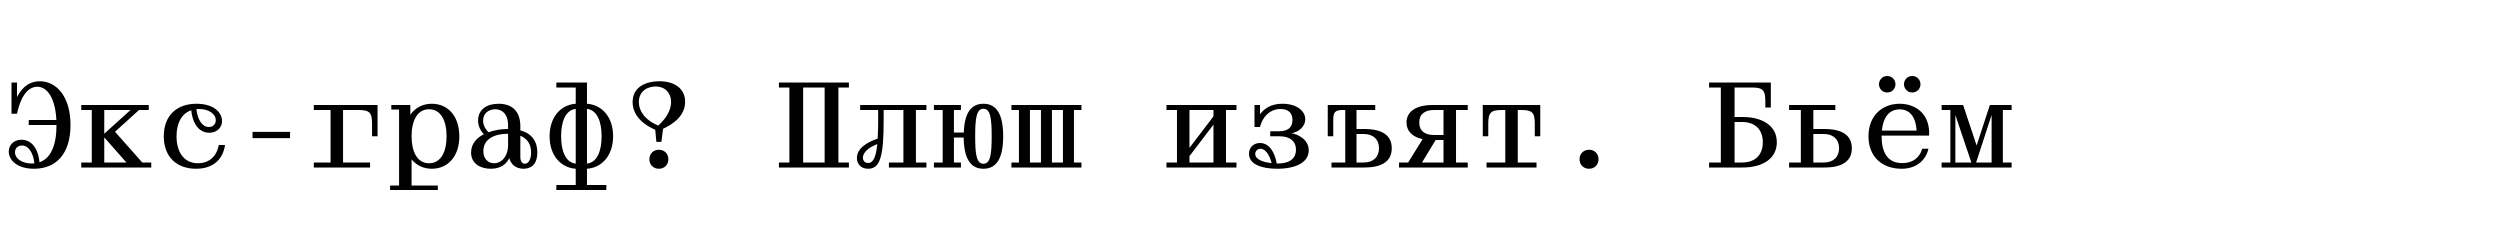 <?xml version="1.0" encoding="UTF-8"?> <svg xmlns="http://www.w3.org/2000/svg" width="2000" height="200" viewBox="0 0 2000 200" fill="none"><g clip-path="url(#clip0_1129_6)"><path d="M27.2 135C13.6 135 7 128 7 121.2C7 115.8 11.2 111.8 17.2 111.8C24 111.8 30.3 117 31.6 129.8C40.9 126.6 45.2 115.8 45.2 100H23V96H45.1C44.3 79.4 38.3 69.4 29.8 69.4C24 69.4 17.2 74.2 13.6 91H9.2V66H13.6V77.6C18.6 68 25.2 65 31.8 65C45 65 56.4 77 56.4 100C56.4 123 45 135 27.2 135ZM12 121.8C12 127 17.8 130.8 25.4 130.8C26.1 130.8 26.8 130.8 27.5 130.7C26.6 122 22.7 116.4 17.6 116.4C14.5 116.4 12 118.4 12 121.8ZM121.012 130V134H65.012V130H73.412V88H65.012V84H119.012V88H111.212L92.012 105.4L113.812 130H121.012ZM83.412 130H101.112L83.412 109.9V130ZM83.412 107L104.412 88H83.412V107ZM157.223 83C171.023 83 177.623 90 177.623 96.8C177.623 102.2 173.423 106.2 167.423 106.2C160.623 106.2 154.323 101 153.023 88.2C144.923 90.9 141.223 99.1 141.223 109C141.223 121.2 146.823 130.6 158.423 130.6C166.623 130.6 173.223 125.8 175.023 116H180.023C178.423 127.2 170.823 135 156.823 135C141.223 135 131.023 125.4 131.023 109C131.023 92.6 141.223 83 157.223 83ZM157.123 87.3C158.023 96 161.923 101.6 167.023 101.6C170.123 101.6 172.623 99.6 172.623 96.2C172.623 91 166.823 87.2 159.223 87.2C158.523 87.2 157.823 87.2 157.123 87.3ZM202.035 105.5H232.035V110.5H202.035V105.5ZM297.647 99C297.647 90 295.647 88 286.647 88H274.447V130H296.047V134H251.047V130H264.447V88H251.047V84H302.047V109H297.647V99ZM350.259 152H312.059V148.4H319.259V87.6H313.059V84H328.259V91.8C332.159 86.2 338.259 83 345.459 83C358.059 83 367.459 92.6 367.459 109C367.459 125.4 358.059 135 345.459 135C338.859 135 333.159 132.3 329.259 127.5V148.4H350.259V152ZM329.259 109C329.259 121.2 333.659 130.6 343.259 130.6C352.859 130.6 357.259 121.2 357.259 109C357.259 96.8 352.859 87.4 343.259 87.4C333.659 87.4 329.259 96.8 329.259 109ZM418.87 135C412.27 135 408.47 131 407.47 126.4C405.47 130.6 401.27 135 392.67 135C384.97 135 376.87 131.4 376.87 122C376.87 115.2 381.07 110.4 387.07 107.4C384.97 105.1 382.47 101.6 382.47 96.4C382.47 87.4 389.67 83 398.87 83C409.67 83 416.27 89 416.27 101V104.3C425.67 106.8 429.87 113.3 429.87 122C429.87 131 425.27 135 418.87 135ZM386.47 96.4C386.47 100.7 388.87 103.9 390.77 105.8C395.67 104 401.17 103.2 406.47 103.2V100C406.47 92.2 402.47 87.4 396.27 87.4C391.07 87.4 386.47 90.6 386.47 96.4ZM386.67 121C386.67 127 390.47 130.6 395.27 130.6C401.27 130.6 406.47 125 406.47 116V107C396.07 107 386.67 110.8 386.67 121ZM416.27 125.6C416.27 128.6 417.47 131 419.87 131C422.57 131 424.87 127.8 424.87 122C424.87 115.9 422.27 111 416.27 108.6V125.6ZM445.082 152V148H460.582V135C448.882 134.2 439.682 124.7 439.682 109C439.682 93.3 448.882 83.8 460.582 83V70H445.082V66H469.582V83C481.282 83.8 490.482 93.3 490.482 109C490.482 124.7 481.282 134.2 469.582 135V148H485.082V152H445.082ZM448.882 109C448.882 120.5 452.282 129.9 460.582 130.9V87.1C452.282 88.1 448.882 97.5 448.882 109ZM469.582 130.9C477.882 129.9 481.282 120.5 481.282 109C481.282 97.5 477.882 88.1 469.582 87.1V130.9ZM527.094 135C522.694 135 519.494 131.8 519.494 127.4C519.494 123 522.694 119.8 527.094 119.8C531.494 119.8 534.694 123 534.694 127.4C534.694 131.8 531.494 135 527.094 135ZM506.094 81.6C506.094 69 517.494 65 527.494 65C540.094 65 548.094 71.2 548.094 81.4C548.094 93.2 537.494 99.8 530.494 103L529.094 113.5H525.094L524.194 103.8C511.294 98.2 506.094 90 506.094 81.6ZM511.094 81.6C511.094 88.3 515.094 95.4 526.494 100.5C531.794 95.9 536.894 88.9 536.894 81.6C536.894 74.9 532.494 69.2 524.494 69.2C518.294 69.2 511.094 72.6 511.094 81.6ZM679.117 130V134H623.117V130H631.517V70H623.117V66H679.117V70H670.717V130H679.117ZM642.517 130H659.717V70H642.517V130ZM741.129 130V134H711.129V130H722.729V88H706.929V96C706.929 124.4 704.329 135 694.529 135C688.529 135 685.529 131 685.529 126.4C685.529 118.2 694.629 113.4 702.129 110.9C702.429 106.6 702.529 101.6 702.529 96V88H688.129V84H741.129V88H732.729V130H741.129ZM690.329 126.2C690.329 129 692.329 130.4 694.529 130.4C698.729 130.4 700.829 125.2 701.829 115.3C695.829 117.5 690.329 121.5 690.329 126.2ZM768.741 84V88H763.141V106H771.041C771.541 90.6 776.741 83 786.741 83C797.341 83 802.541 91.6 802.541 109C802.541 126.4 797.341 135 786.741 135C776.341 135 771.141 126.7 770.941 110H763.141V130H768.741V134H747.141V130H754.141V88H747.141V84H768.741ZM780.141 109C780.141 123.4 781.141 131 786.741 131C792.341 131 793.341 123.4 793.341 109C793.341 94.6 792.341 87 786.741 87C781.141 87 780.141 94.6 780.141 109ZM865.152 84V88H859.152V130H865.152V134H809.152V130H815.152V88H809.152V84H865.152ZM823.952 130H832.752V88H823.952V130ZM841.552 130H850.352V88H841.552V130ZM989.176 130V134H933.176V130H941.576V88H933.176V84H989.176V88H980.776V130H989.176ZM951.576 130H970.776V99.7L951.576 124.9V130ZM951.576 118.3L970.776 93.1V88H951.576V118.3ZM1021.99 130.8C1032.99 130.8 1036.79 125.8 1036.79 119.8C1036.79 113.8 1032.99 109 1023.19 109H1016.19V105H1023.19C1029.99 105 1033.99 102.2 1033.99 96C1033.99 89.8 1029.99 87.2 1024.39 87.2C1015.59 87.2 1009.79 94 1007.99 101.6H1003.59V84H1007.99V91.4C1011.79 86.4 1017.19 83 1025.99 83C1037.19 83 1044.19 88.6 1044.19 95.4C1044.19 101.8 1038.19 105.8 1033.19 106.6C1037.59 107.2 1046.99 111.2 1046.99 120.3C1046.99 129.8 1036.79 135 1021.79 135C1009.19 135 999.188 131.4 999.188 123C999.188 117.6 1003.19 114.4 1007.99 114.4C1015.09 114.4 1019.79 121.4 1021.39 130.8H1021.99ZM1004.19 123.2C1004.19 127.7 1010.89 129.8 1017.29 130.5C1015.49 123.4 1012.09 119 1008.39 119C1005.99 119 1004.19 120.8 1004.19 123.2ZM1100.2 84V88H1085.2V103.2H1091.4C1106.2 103.2 1113.4 108.6 1113.4 118.6C1113.4 128.6 1106.2 134 1091.4 134H1065.2V130H1076.2V88H1074.4C1068.2 88 1066.6 89.6 1066.6 95.8V109H1062.2V84H1100.2ZM1085.2 130H1091C1098.6 130 1103.2 125.6 1103.2 118.6C1103.2 111.6 1098.6 107.2 1091 107.2H1085.2V130ZM1174.21 84V88H1164.81V130H1174.21V134H1119.21V130H1126.51L1138.11 111.3C1129.51 109.5 1125.21 104.6 1125.21 98C1125.21 89.6 1132.21 84 1146.21 84H1174.21ZM1135.41 98C1135.41 105 1140.21 108 1147.21 108H1154.81V88H1147.21C1140.21 88 1135.41 91 1135.41 98ZM1137.61 130H1154.81V112H1148.51L1137.61 130ZM1232.22 84V109H1227.82V99C1227.82 90 1225.82 88 1216.82 88H1214.22V130H1229.22V134H1189.22V130H1204.22V88H1201.62C1192.62 88 1190.62 90 1190.62 99V109H1186.22V84H1232.22ZM1271.23 135C1266.83 135 1263.63 131.8 1263.63 127.4C1263.63 123 1266.83 119.8 1271.23 119.8C1275.63 119.8 1278.83 123 1278.83 127.4C1278.83 131.8 1275.63 135 1271.23 135ZM1416.66 66V86H1412.26V81C1412.26 72 1410.26 70 1401.26 70H1387.66V93.6H1394.06C1410.26 93.6 1421.46 100.8 1421.46 113.8C1421.46 126.8 1410.26 134 1394.06 134H1367.26V130H1376.66V70H1367.26V66H1416.66ZM1387.66 130H1393.66C1404.26 130 1410.26 123.8 1410.26 113.8C1410.26 103.8 1404.26 97.6 1393.66 97.6H1387.66V130ZM1468.27 84V88H1450.67V103.2H1459.47C1474.27 103.2 1481.47 108.6 1481.47 118.6C1481.47 128.6 1474.27 134 1459.47 134H1431.27V130H1440.67V88H1431.27V84H1468.27ZM1450.67 130H1459.07C1466.67 130 1471.27 125.6 1471.27 118.6C1471.27 111.6 1466.67 107.2 1459.07 107.2H1450.67V130ZM1521.28 135C1505.78 135 1494.78 125.5 1494.78 109C1494.78 92.5 1505.78 83 1519.78 83C1532.78 83 1544.28 91.5 1543.28 108.5H1505.28V109C1505.28 121.5 1509.78 130.5 1521.78 130.5C1530.28 130.5 1535.78 126 1537.78 119H1542.78C1540.28 129.5 1531.78 135 1521.28 135ZM1503.18 67.4C1503.18 64 1505.78 60.8 1509.78 60.8C1513.78 60.8 1516.38 64 1516.38 67.4C1516.38 70.8 1513.78 74 1509.78 74C1505.78 74 1503.18 70.8 1503.18 67.4ZM1505.48 104.5H1533.28C1532.78 95 1528.78 87.5 1519.78 87.5C1510.98 87.5 1506.48 94.4 1505.48 104.5ZM1523.18 67.4C1523.18 64 1525.78 60.8 1529.78 60.8C1533.78 60.8 1536.38 64 1536.38 67.4C1536.38 70.8 1533.78 74 1529.78 74C1525.78 74 1523.18 70.8 1523.18 67.4ZM1609.29 130V134H1553.29V130H1560.29V88H1553.29V84H1570.49L1581.29 116.4L1591.89 84H1609.29V88H1602.29V130H1609.29ZM1564.29 130H1577.09L1564.29 92V130ZM1580.89 130H1593.29V92L1580.89 130Z" fill="black"></path></g><defs><clipPath id="clip0_1129_6"><rect width="2000" height="200" fill="white"></rect></clipPath></defs></svg> 
